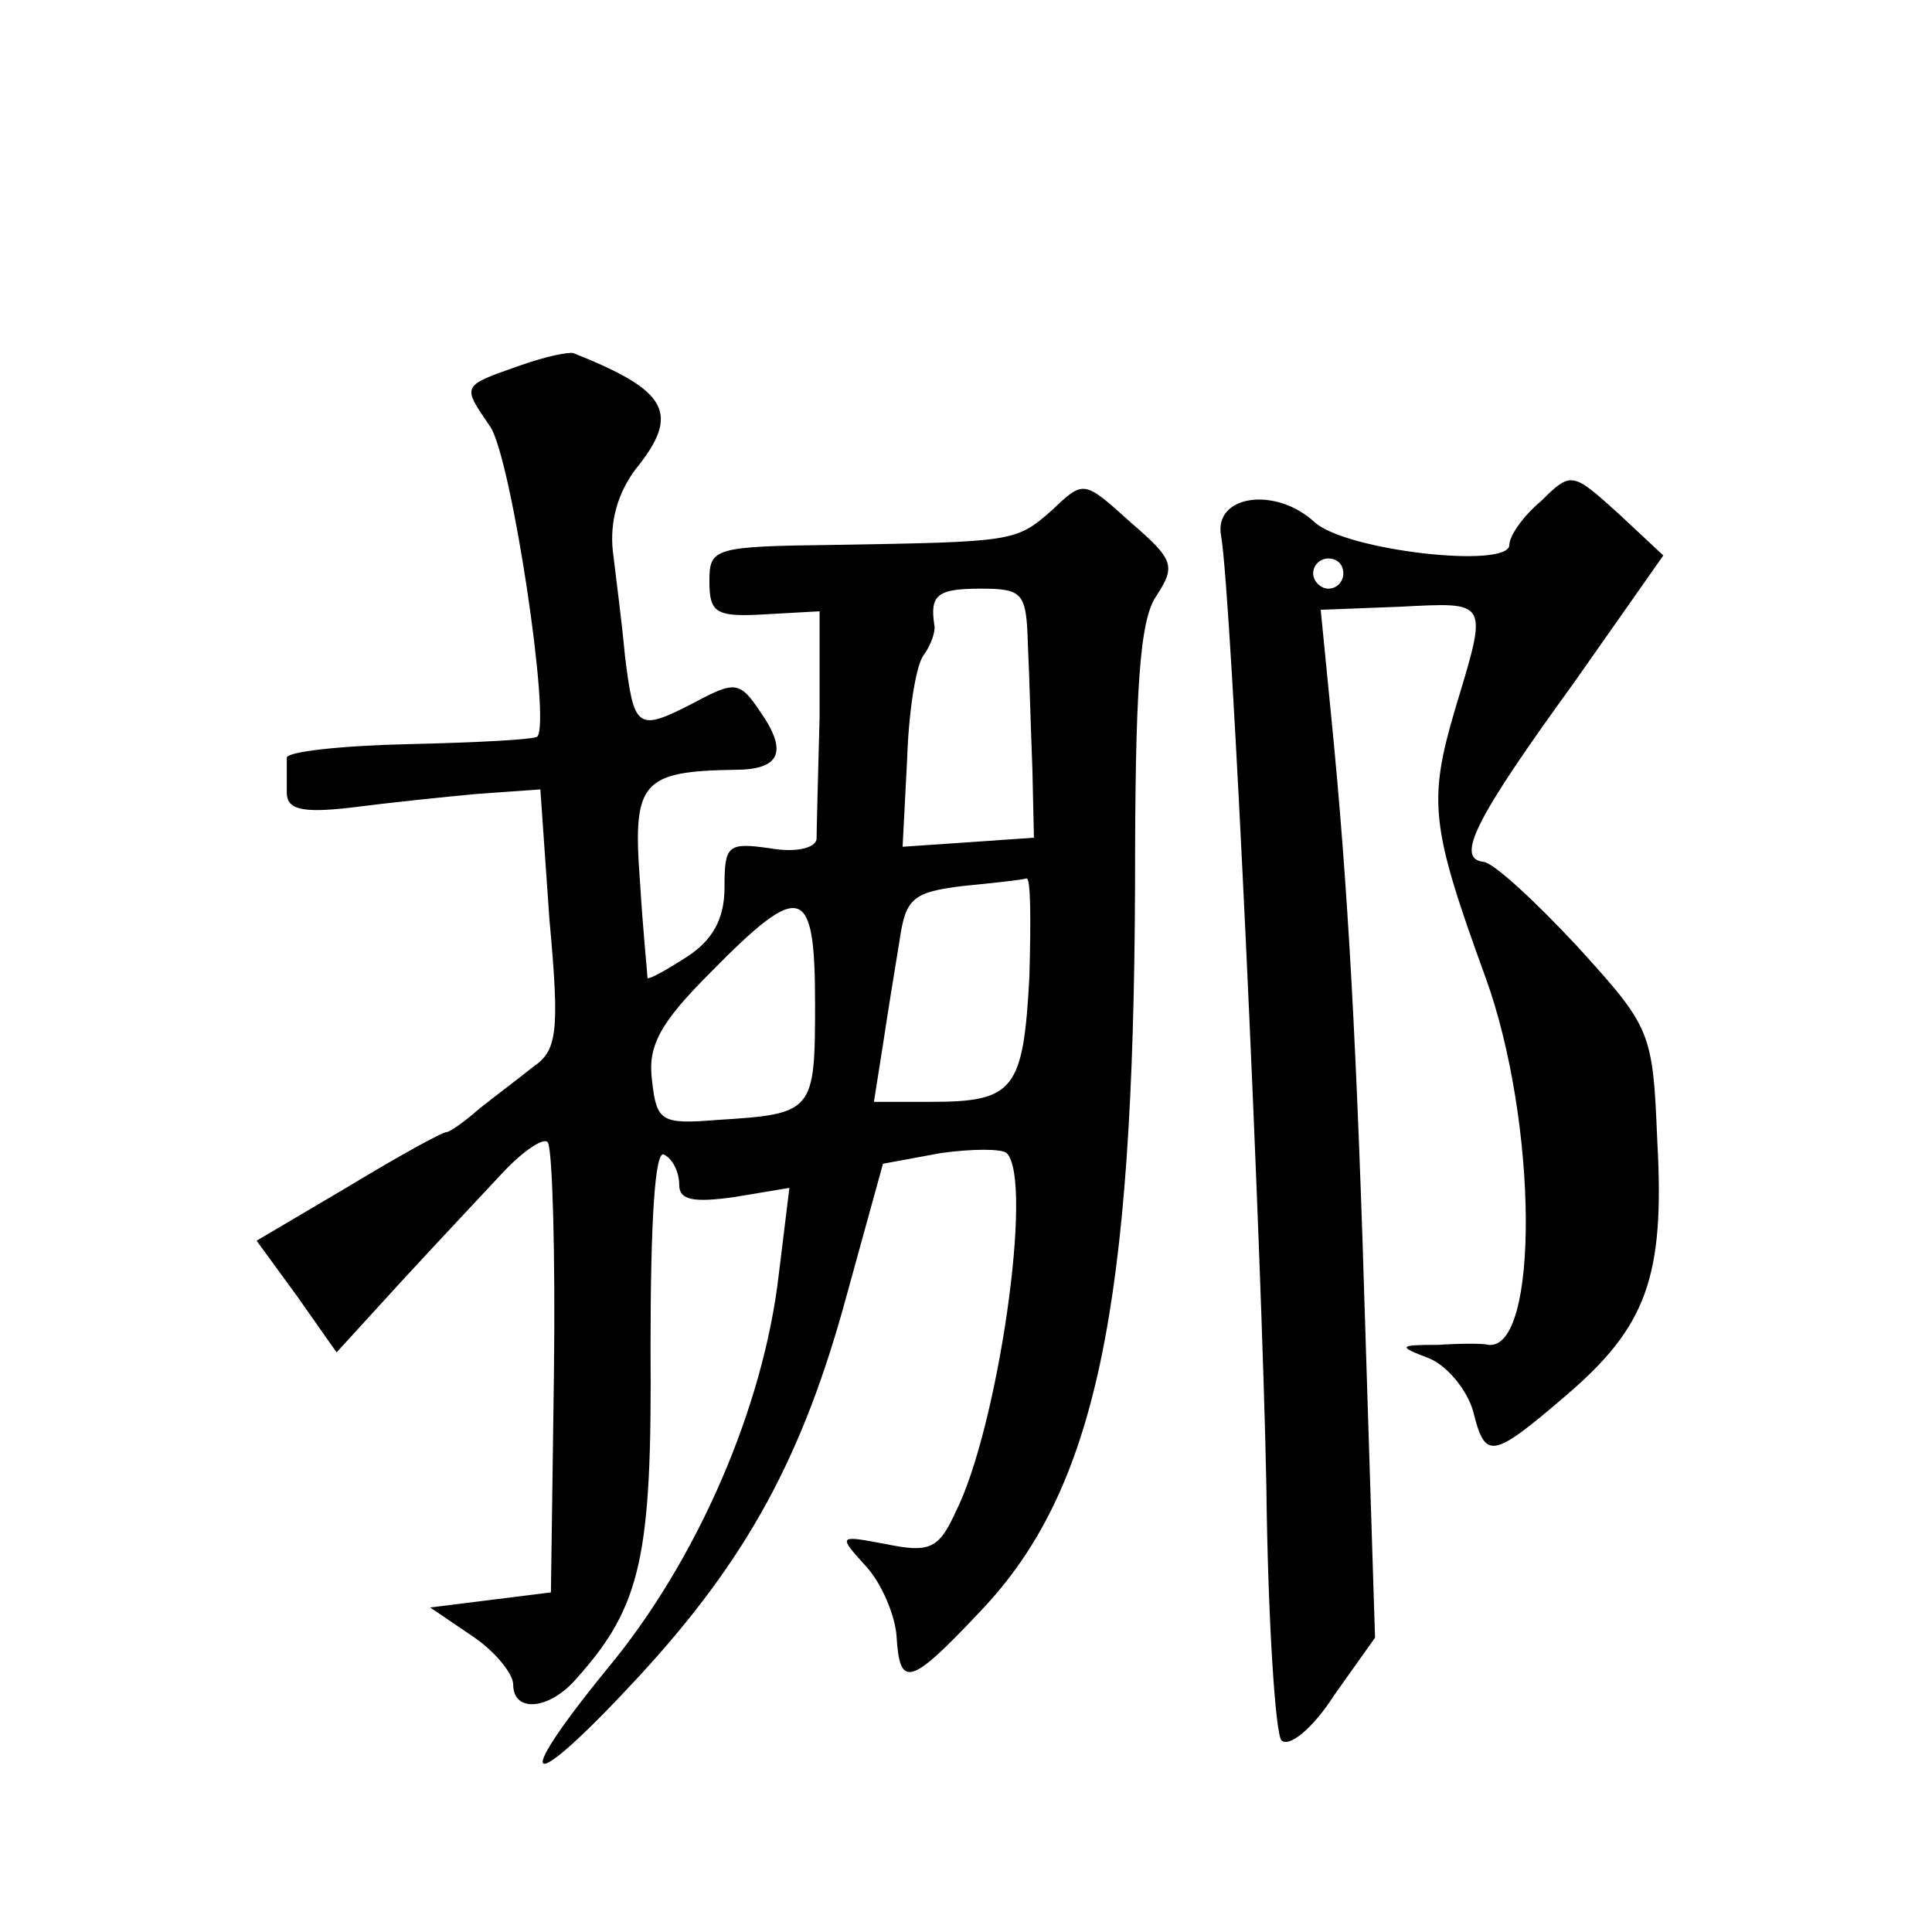 <?xml version="1.0" standalone="no"?>
<!DOCTYPE svg PUBLIC "-//W3C//DTD SVG 20010904//EN"
 "http://www.w3.org/TR/2001/REC-SVG-20010904/DTD/svg10.dtd">
<svg version="1.0" xmlns="http://www.w3.org/2000/svg"
 width="128pt" height="128pt" viewBox="0 0 128 128"
 preserveAspectRatio="xMidYMid meet">
<g transform="translate(0,128) scale(0.1,-0.1)"
fill="#0" stroke="none">
<path d="M345 1038 c-40 -14 -39 -13 -20 -41 14 -22 40 -195 31 -205 -2 -2 -41
-4 -85 -5 -45 -1 -81 -5 -81 -9 0 -5 0 -15 0 -23 0 -11 9 -14 43 -10 23 3 61 7
83 9 l42 3 6 -86 c7 -76 5 -87 -11 -98 -10 -8 -26 -20 -36 -28 -9 -8 -19 -15 -21
-15 -3 0 -32 -16 -65 -36 l-61 -36 27 -37 26 -37 42 46 c23 25 54 58 68 73 14 15
28 24 30 20 3 -5 5 -74 4 -153 l-2 -145 -40 -5 -40 -5 28 -19 c15 -10 27 -25 27
-32 0 -19 24 -17 42 4 43 48 50 81 49 219 0 85 3 132 9 128 6 -3 10 -12 10 -20
0 -10 9 -12 37 -8 l36 6 -7 -57 c-10 -88 -54 -190 -114 -262 -66 -81 -52 -84 21
-5 72 78 109 146 138 253 l24 87 38 7 c21 3 41 3 44 0 18 -18 -6 -183 -34 -238
-11 -24 -17 -27 -46 -21 -32 6 -32 6 -13 -15 10 -11 19 -32 20 -46 2 -35 9 -33
56 17 76 80 101 200 102 481 0 129 3 175 14 191 13 20 12 24 -17 49 -31 28 -31
28 -52 8 -24 -21 -25 -21 -144 -23 -80 -1 -83 -2 -83 -24 0 -21 4 -24 37 -22 l36
2 0 -70 c-1 -38 -2 -75 -2 -81 -1 -6 -14 -9 -31 -6 -28 4 -30 2 -30 -26 0 -21 -8
-35 -25 -46 -14 -9 -25 -15 -26 -14 0 2 -3 31 -5 64 -5 66 1 73 63 74 30 0 35 12
17 38 -14 21 -17 21 -45 6 -37 -19 -39 -17 -45 32 -2 22 -6 52 -8 69 -2 19 3 38
15 54 30 37 22 52 -41 77 -3 1 -18 -2 -35 -8z m336 -185 c1 -21 2 -58 3 -83 l1
-45 -43 -3 -44 -3 3 58 c1 32 6 63 11 69 5 7 8 16 7 20 -3 20 2 24 31 24 28 0 30
-3 31 -37z m1 -220 c-4 -75 -10 -83 -65 -83 l-38 0 6 38 c3 20 8 51 11 69 4 28
9 32 42 36 20 2 39 4 42 5 3 1 3 -28 2 -65z m-142 -18 c0 -72 -1 -73 -65 -77 -37
-3 -40 -1 -43 26 -3 23 5 38 39 72 60 61 69 58 69 -21z M1021 948 c-12 -10 -21
-23 -21 -29 0 -16 -108 -4 -129 15 -26 24 -67 18 -62 -9 7 -39 27 -473 30 -630
1 -88 6 -164 10 -168 5 -5 21 8 35 30 l27 38 -6 190 c-6 204 -12 309 -23 420 l-7
71 52 2 c60 3 59 5 37 -68 -18 -61 -16 -78 20 -177 35 -96 36 -248 2 -244 -3 1
-18 1 -33 0 -27 0 -27 -1 -6 -9 12 -5 25 -21 29 -35 8 -32 12 -32 61 10 54 46 66
79 61 169 -3 73 -4 75 -53 129 -28 30 -55 55 -62 56 -19 2 -6 28 60 119 l59 84
-30 28 c-30 27 -31 28 -51 8z m-131 -48 c0 -5 -4 -10 -10 -10 -5 0 -10 5 -10 10
0 6 5 10 10 10 6 0 10 -4 10 -10z"/>
</g>
</svg>
